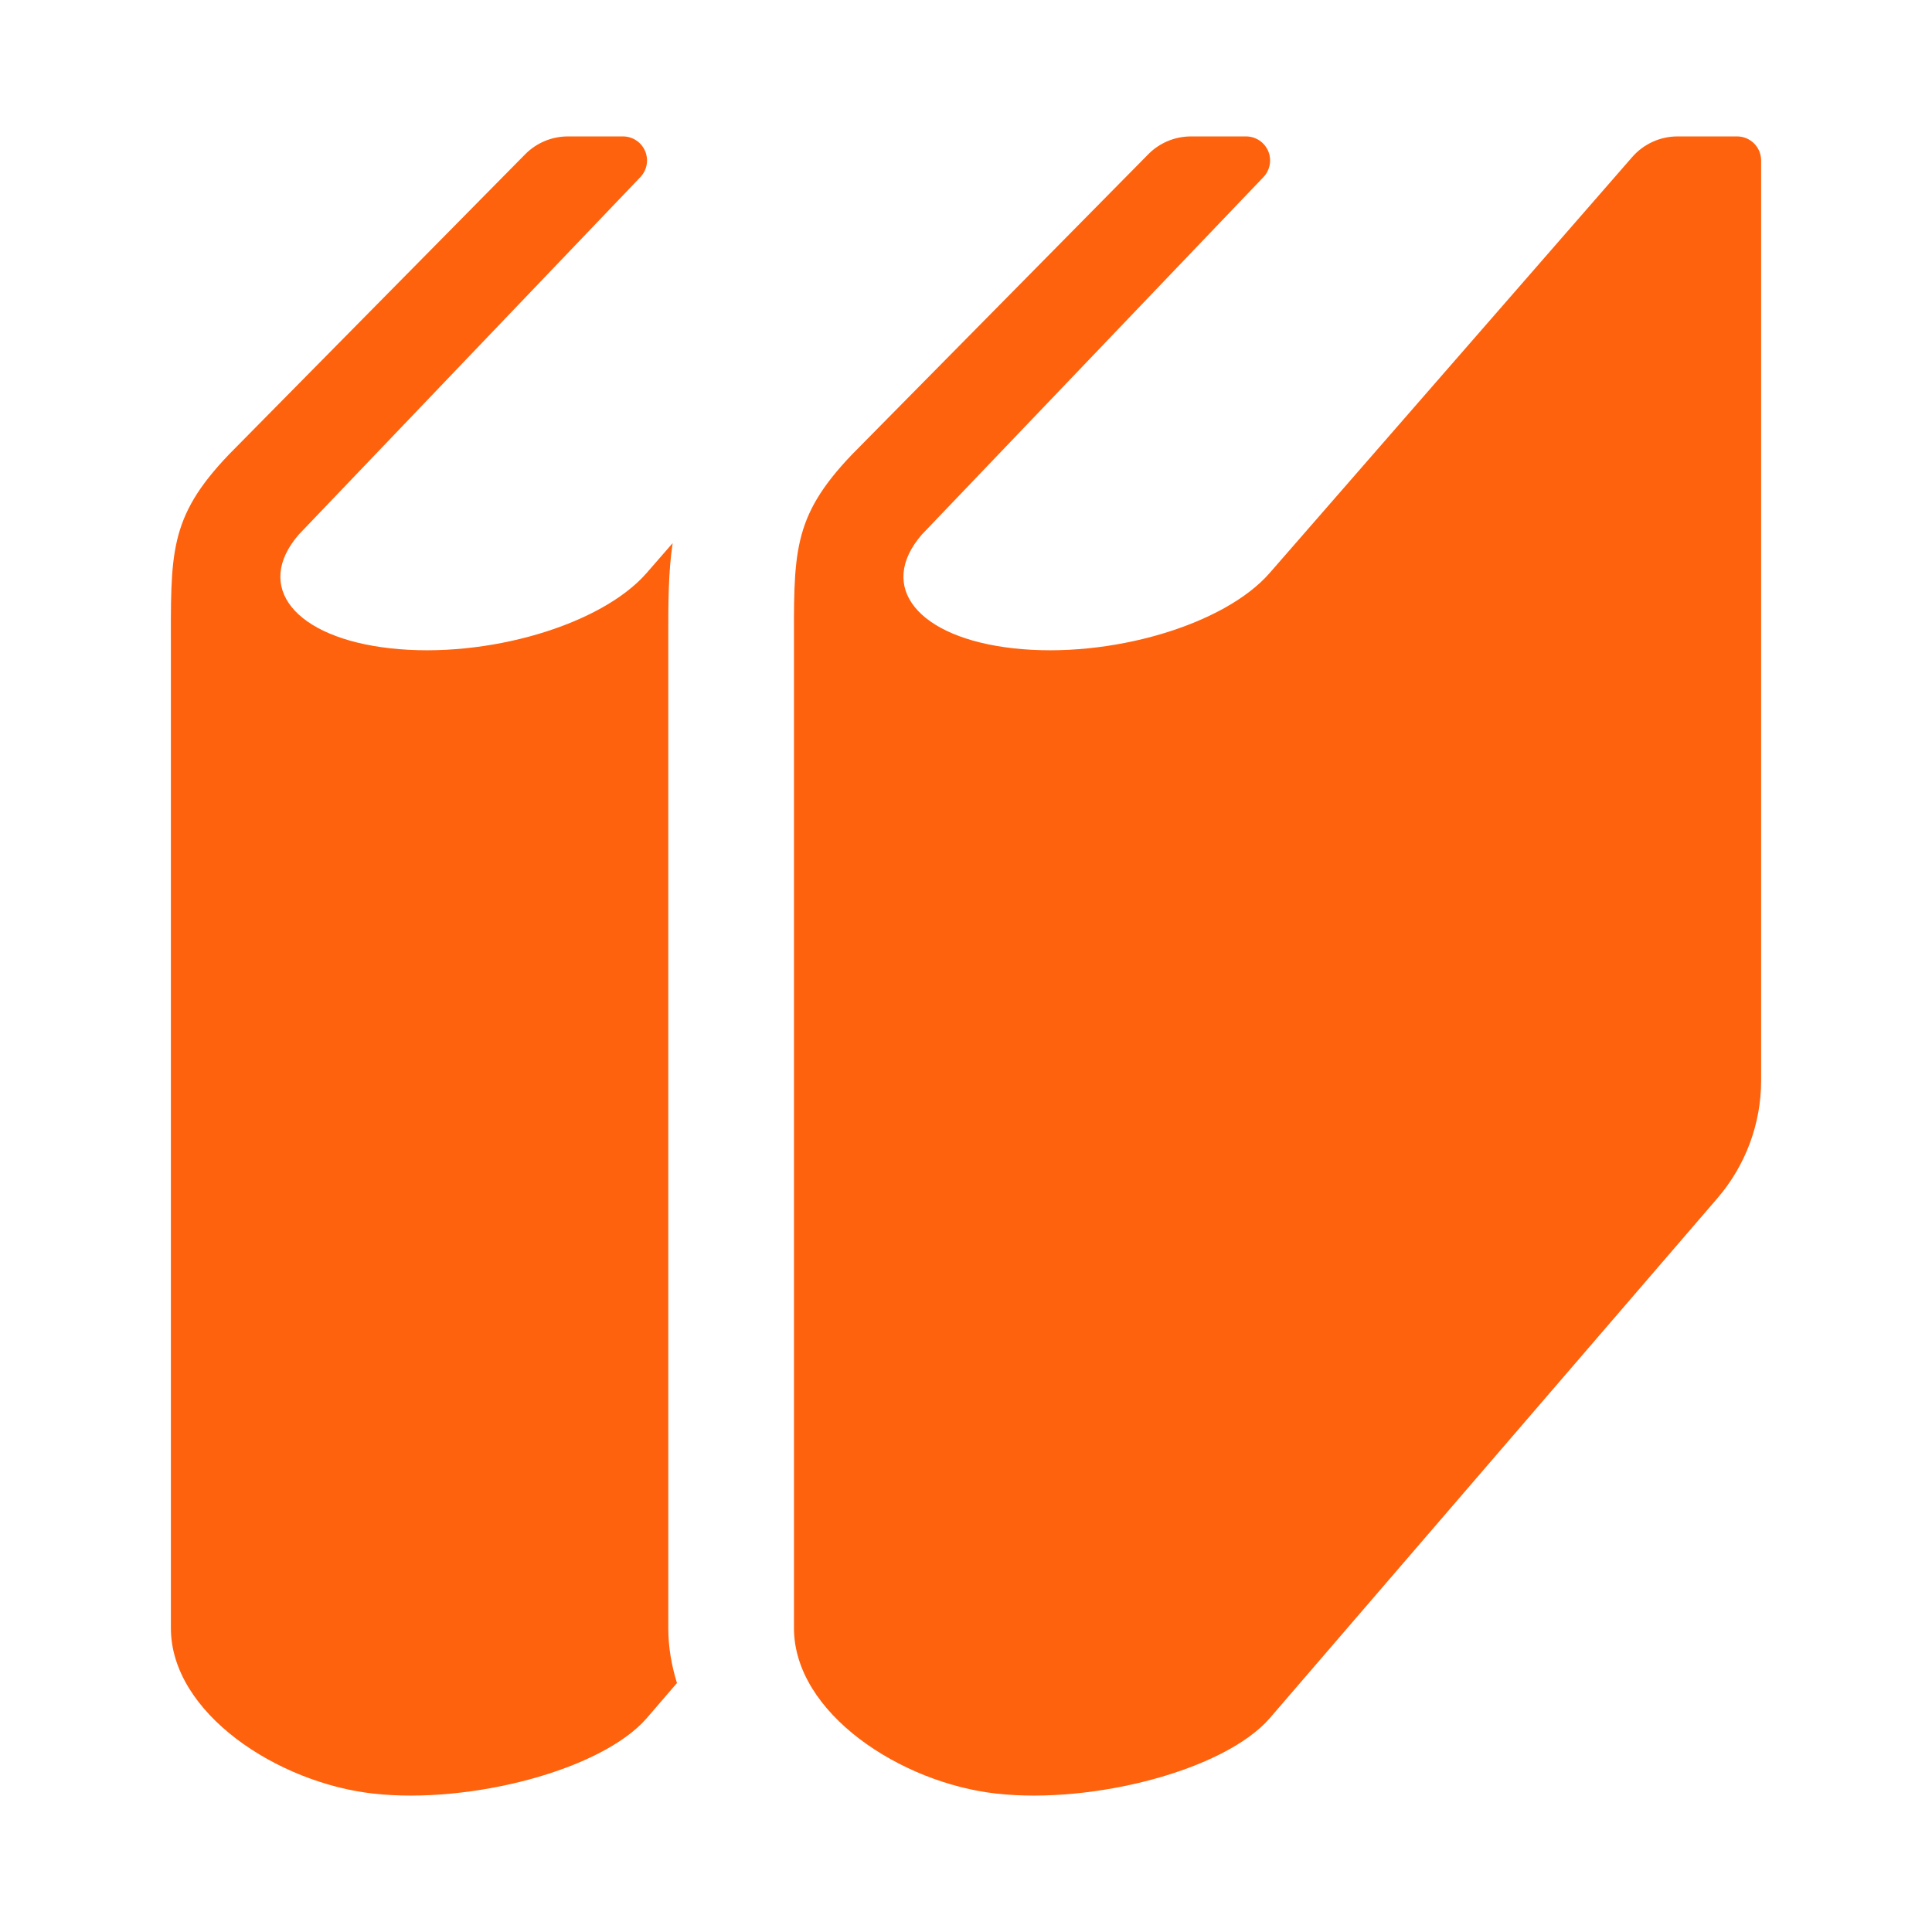 <svg width="120" height="120" viewBox="0 0 120 120" fill="none" xmlns="http://www.w3.org/2000/svg">
<path d="M41.508 39.753C41.505 37.519 41.505 35.575 41.779 33.735L40.172 35.58C37.354 38.827 30.233 40.926 24.265 40.27C18.294 39.613 15.742 36.448 18.56 33.199L39.775 11C40.187 10.567 40.303 9.931 40.068 9.379C39.833 8.83 39.291 8.473 38.694 8.473H35.277C34.277 8.473 33.32 8.872 32.618 9.584L14.215 28.233C10.439 32.186 10.614 34.381 10.614 40.529C10.614 44.919 10.614 101.125 10.614 101.125C10.614 106.398 17.241 110.751 23.21 111.406C29.178 112.064 37.354 109.963 40.172 106.716L42.047 104.536C41.711 103.448 41.509 102.314 41.509 101.125L41.508 39.753Z" fill="#FE620D"/>
<path d="M107.894 8.473H104.195C103.117 8.473 102.091 8.941 101.381 9.753L78.87 35.58C76.052 38.827 68.931 40.926 62.965 40.27C56.994 39.613 54.442 36.448 57.26 33.199L78.475 11C78.885 10.567 79.003 9.931 78.768 9.379C78.532 8.83 77.992 8.473 77.394 8.473H73.977C72.977 8.473 72.019 8.872 71.319 9.584L52.916 28.233C49.14 32.186 49.315 34.381 49.315 40.529C49.315 44.919 49.315 101.125 49.315 101.125C49.315 106.398 55.941 110.751 61.908 111.406C67.878 112.064 76.052 109.963 78.87 106.716L106.675 74.419C108.424 72.386 109.387 69.793 109.387 67.11V9.967C109.387 9.143 108.719 8.473 107.894 8.473Z" fill="#FE620D"/>
</svg>

